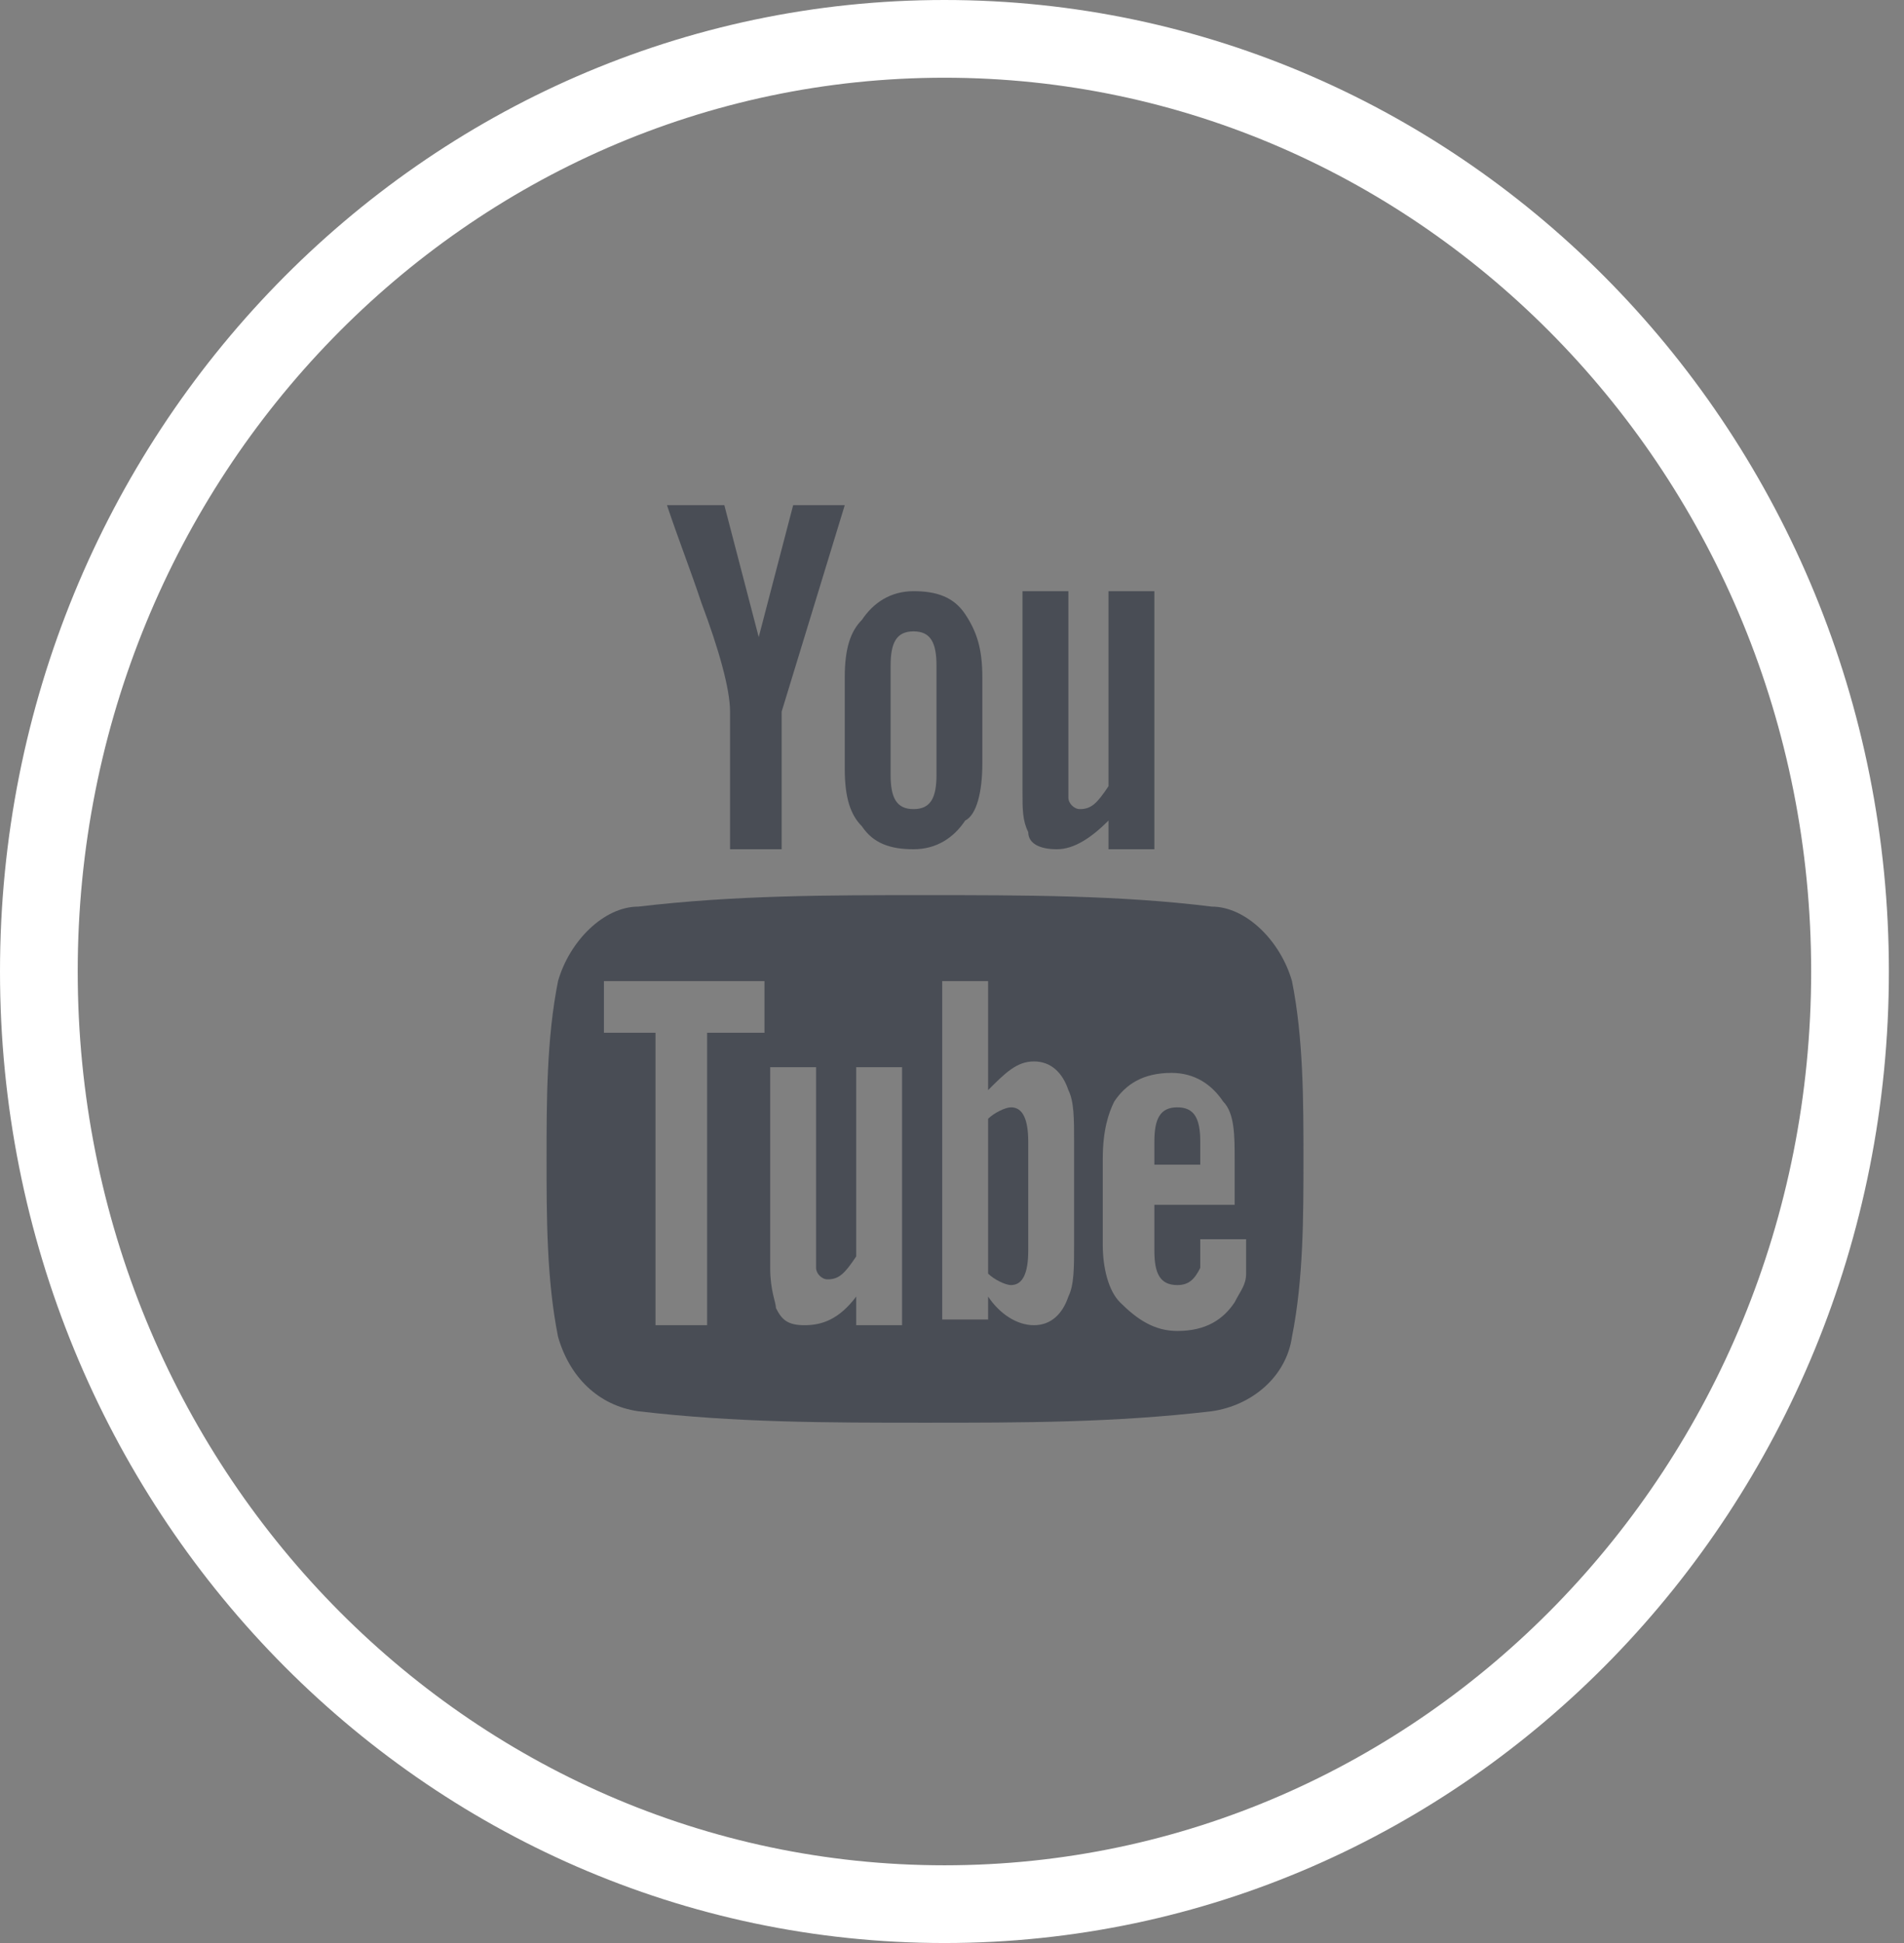<?xml version="1.0" encoding="UTF-8"?>
<svg xmlns="http://www.w3.org/2000/svg" width="49" height="50" viewBox="0 0 49 50" fill="none">
  <rect x="0" y="0" width="49" height="50" fill="#808080" stroke="none"/>
  <path d="M24.306 1C37.151 1 47.611 11.719 47.611 25C47.611 38.282 37.151 49 24.306 49C11.461 49 1 38.282 1 25C1 11.718 11.461 1 24.306 1Z" stroke="white" stroke-width="2"></path>
  <g clip-path="url(#clip0_263_6145)">
    <path d="M21.74 13H20.412L19.526 16.394L18.641 13H17.165C17.46 13.885 17.755 14.623 18.05 15.509C18.493 16.689 18.788 17.722 18.788 18.312V21.854H20.116V18.312L21.74 13ZM25.281 19.641V17.427C25.281 16.689 25.134 16.247 24.839 15.804C24.544 15.361 24.101 15.213 23.511 15.213C22.92 15.213 22.477 15.509 22.182 15.951C21.887 16.247 21.74 16.689 21.74 17.427V19.788C21.74 20.526 21.887 20.969 22.182 21.264C22.477 21.707 22.92 21.854 23.511 21.854C24.101 21.854 24.544 21.559 24.839 21.116C25.134 20.969 25.281 20.378 25.281 19.641ZM24.101 19.936C24.101 20.526 23.953 20.821 23.511 20.821C23.068 20.821 22.92 20.526 22.92 19.936V17.132C22.92 16.542 23.068 16.247 23.511 16.247C23.953 16.247 24.101 16.542 24.101 17.132V19.936ZM29.708 21.854V15.213H28.528V20.231C28.233 20.674 28.085 20.821 27.79 20.821C27.642 20.821 27.495 20.674 27.495 20.526V15.213H26.314V20.378C26.314 20.821 26.314 21.116 26.462 21.412C26.462 21.707 26.757 21.854 27.2 21.854C27.642 21.854 28.085 21.559 28.528 21.116V21.854H29.708ZM30.299 28.495C29.856 28.495 29.708 28.79 29.708 29.38V29.971H30.889V29.38C30.889 28.79 30.741 28.495 30.299 28.495ZM26.019 28.495C25.872 28.495 25.576 28.642 25.429 28.79V32.774C25.576 32.922 25.872 33.069 26.019 33.069C26.314 33.069 26.462 32.774 26.462 32.184V29.38C26.462 28.79 26.314 28.495 26.019 28.495Z" fill="#494D55"></path>
    <path d="M33.25 25.248C32.955 24.215 32.069 23.33 31.184 23.33C28.823 23.035 26.314 23.035 23.805 23.035C21.297 23.035 18.936 23.035 16.427 23.33C15.542 23.33 14.656 24.215 14.361 25.248C14.066 26.724 14.066 28.347 14.066 29.823C14.066 31.299 14.066 32.922 14.361 34.398C14.656 35.431 15.394 36.168 16.427 36.316C18.936 36.611 21.297 36.611 23.805 36.611C26.314 36.611 28.675 36.611 31.184 36.316C32.217 36.168 33.102 35.431 33.25 34.398C33.545 32.922 33.545 31.299 33.545 29.823C33.545 28.347 33.545 26.724 33.25 25.248ZM19.674 26.576H18.198V34.102H16.87V26.576H15.542V25.248H19.674V26.576ZM23.215 34.102H22.035V33.364C21.592 33.955 21.149 34.102 20.706 34.102C20.264 34.102 20.116 33.955 19.969 33.66C19.969 33.512 19.821 33.217 19.821 32.627V27.462H21.002V32.627C21.002 32.774 21.149 32.922 21.297 32.922C21.592 32.922 21.739 32.774 22.035 32.331V27.462H23.215V34.102ZM27.642 32.036C27.642 32.627 27.642 33.069 27.495 33.364C27.347 33.807 27.052 34.102 26.609 34.102C26.167 34.102 25.724 33.807 25.429 33.364V33.955H24.248V25.248H25.429V28.052C25.872 27.609 26.167 27.314 26.609 27.314C27.052 27.314 27.347 27.609 27.495 28.052C27.642 28.347 27.642 28.79 27.642 29.38V32.036ZM32.069 31.003H29.708V32.184C29.708 32.774 29.856 33.069 30.299 33.069C30.594 33.069 30.741 32.922 30.889 32.627V31.889H32.069V32.774C32.069 33.069 31.922 33.217 31.774 33.512C31.479 33.955 31.036 34.25 30.299 34.25C29.708 34.25 29.266 33.955 28.823 33.512C28.528 33.217 28.38 32.627 28.38 32.036V29.823C28.38 29.085 28.528 28.642 28.675 28.347C28.97 27.904 29.413 27.609 30.151 27.609C30.741 27.609 31.184 27.904 31.479 28.347C31.774 28.642 31.774 29.233 31.774 29.823V31.003H32.069Z" fill="#494D55"></path>
  </g>
  <defs>
    <clipPath id="clip0_263_6145">
      <rect width="23.611" height="23.611" fill="white" transform="translate(12 13)"></rect>
    </clipPath>
  </defs>
</svg>
